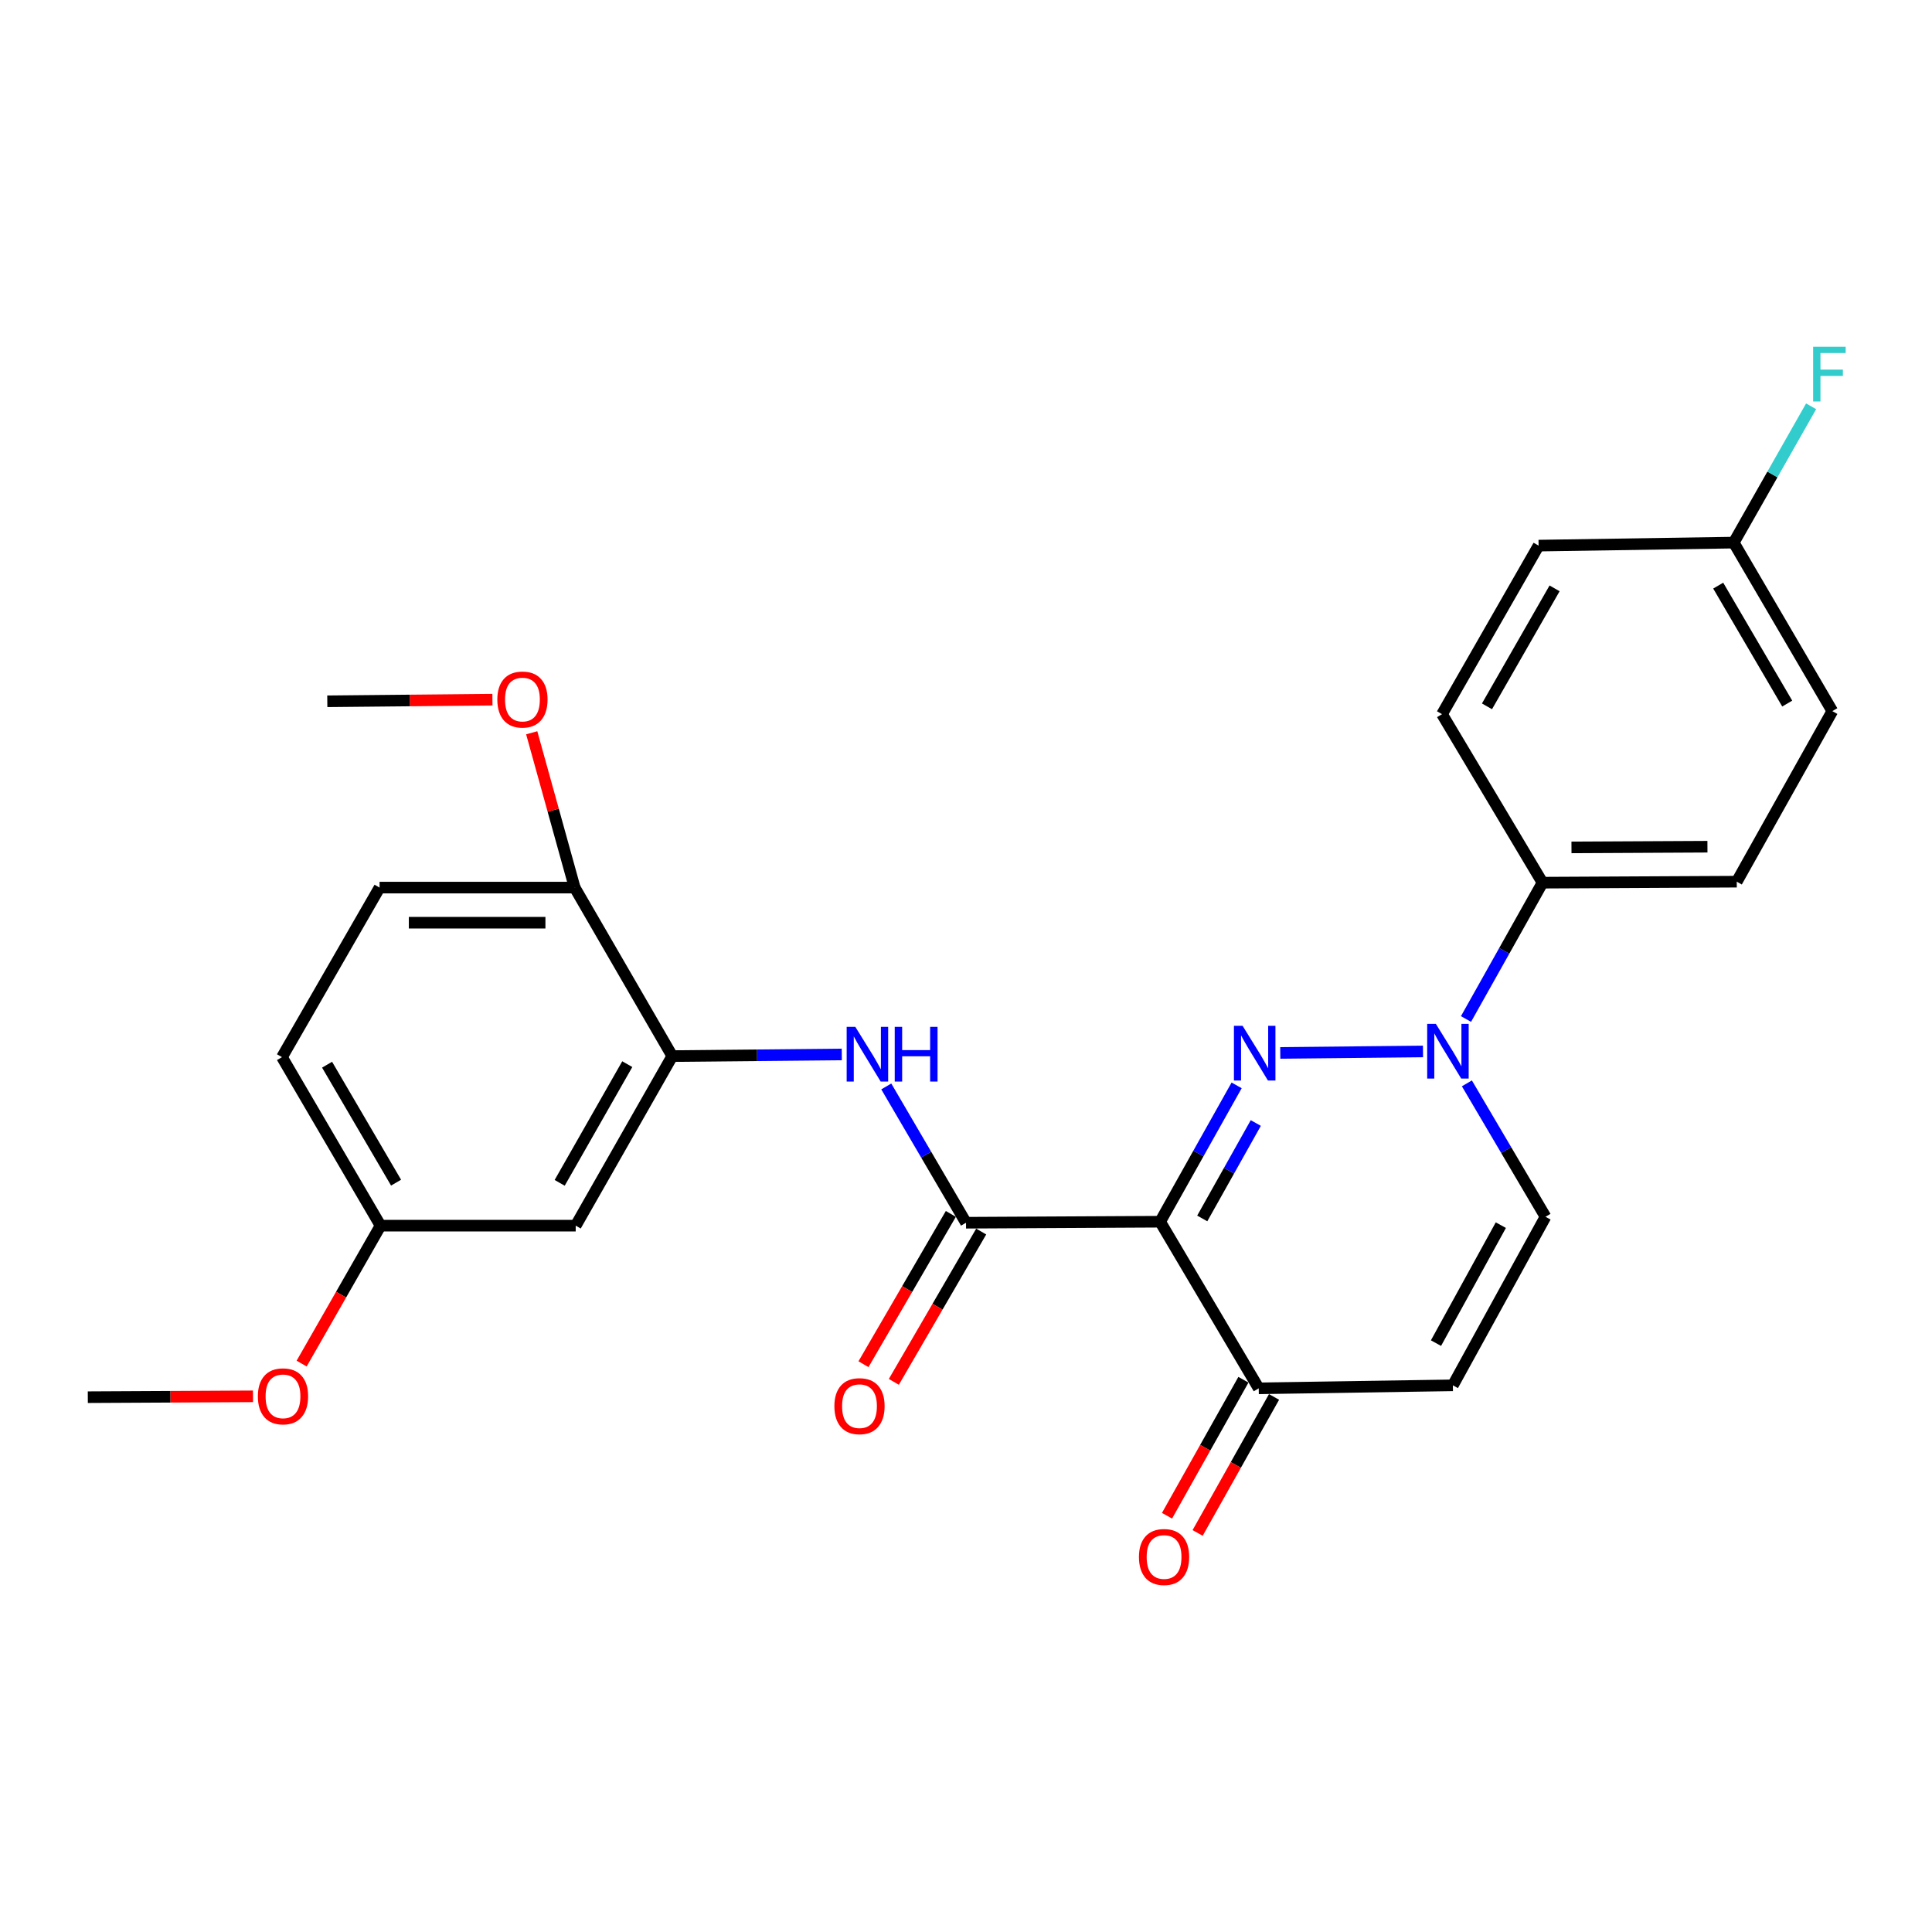 <?xml version='1.0' encoding='iso-8859-1'?>
<svg version='1.1' baseProfile='full'
              xmlns='http://www.w3.org/2000/svg'
                      xmlns:rdkit='http://www.rdkit.org/xml'
                      xmlns:xlink='http://www.w3.org/1999/xlink'
                  xml:space='preserve'
width='1000px' height='1000px' viewBox='0 0 1000 1000'>
<!-- END OF HEADER -->
<rect style='opacity:1.0;fill:#FFFFFF;stroke:none' width='1000' height='1000' x='0' y='0'> </rect>
<path class='bond-0' d='M 640.078,561.79 L 620.284,597.074' style='fill:none;fill-rule:evenodd;stroke:#0000FF;stroke-width:6px;stroke-linecap:butt;stroke-linejoin:miter;stroke-opacity:1' />
<path class='bond-0' d='M 620.284,597.074 L 600.489,632.359' style='fill:none;fill-rule:evenodd;stroke:#000000;stroke-width:6px;stroke-linecap:butt;stroke-linejoin:miter;stroke-opacity:1' />
<path class='bond-0' d='M 649.993,581.269 L 636.136,605.968' style='fill:none;fill-rule:evenodd;stroke:#0000FF;stroke-width:6px;stroke-linecap:butt;stroke-linejoin:miter;stroke-opacity:1' />
<path class='bond-0' d='M 636.136,605.968 L 622.28,630.667' style='fill:none;fill-rule:evenodd;stroke:#000000;stroke-width:6px;stroke-linecap:butt;stroke-linejoin:miter;stroke-opacity:1' />
<path class='bond-1' d='M 662.666,544.993 L 736.539,544.232' style='fill:none;fill-rule:evenodd;stroke:#0000FF;stroke-width:6px;stroke-linecap:butt;stroke-linejoin:miter;stroke-opacity:1' />
<path class='bond-2' d='M 600.489,632.359 L 500.01,632.884' style='fill:none;fill-rule:evenodd;stroke:#000000;stroke-width:6px;stroke-linecap:butt;stroke-linejoin:miter;stroke-opacity:1' />
<path class='bond-4' d='M 600.489,632.359 L 651.515,718.598' style='fill:none;fill-rule:evenodd;stroke:#000000;stroke-width:6px;stroke-linecap:butt;stroke-linejoin:miter;stroke-opacity:1' />
<path class='bond-6' d='M 759.258,560.746 L 779.604,595.275' style='fill:none;fill-rule:evenodd;stroke:#0000FF;stroke-width:6px;stroke-linecap:butt;stroke-linejoin:miter;stroke-opacity:1' />
<path class='bond-6' d='M 779.604,595.275 L 799.951,629.804' style='fill:none;fill-rule:evenodd;stroke:#000000;stroke-width:6px;stroke-linecap:butt;stroke-linejoin:miter;stroke-opacity:1' />
<path class='bond-8' d='M 758.8,527.439 L 778.603,492.154' style='fill:none;fill-rule:evenodd;stroke:#0000FF;stroke-width:6px;stroke-linecap:butt;stroke-linejoin:miter;stroke-opacity:1' />
<path class='bond-8' d='M 778.603,492.154 L 798.406,456.87' style='fill:none;fill-rule:evenodd;stroke:#000000;stroke-width:6px;stroke-linecap:butt;stroke-linejoin:miter;stroke-opacity:1' />
<path class='bond-3' d='M 500.01,632.884 L 479.373,597.612' style='fill:none;fill-rule:evenodd;stroke:#000000;stroke-width:6px;stroke-linecap:butt;stroke-linejoin:miter;stroke-opacity:1' />
<path class='bond-3' d='M 479.373,597.612 L 458.737,562.341' style='fill:none;fill-rule:evenodd;stroke:#0000FF;stroke-width:6px;stroke-linecap:butt;stroke-linejoin:miter;stroke-opacity:1' />
<path class='bond-10' d='M 492.153,628.317 L 469.543,667.217' style='fill:none;fill-rule:evenodd;stroke:#000000;stroke-width:6px;stroke-linecap:butt;stroke-linejoin:miter;stroke-opacity:1' />
<path class='bond-10' d='M 469.543,667.217 L 446.933,706.117' style='fill:none;fill-rule:evenodd;stroke:#FF0000;stroke-width:6px;stroke-linecap:butt;stroke-linejoin:miter;stroke-opacity:1' />
<path class='bond-10' d='M 507.868,637.451 L 485.258,676.351' style='fill:none;fill-rule:evenodd;stroke:#000000;stroke-width:6px;stroke-linecap:butt;stroke-linejoin:miter;stroke-opacity:1' />
<path class='bond-10' d='M 485.258,676.351 L 462.649,715.251' style='fill:none;fill-rule:evenodd;stroke:#FF0000;stroke-width:6px;stroke-linecap:butt;stroke-linejoin:miter;stroke-opacity:1' />
<path class='bond-7' d='M 435.708,545.783 L 391.839,546.209' style='fill:none;fill-rule:evenodd;stroke:#0000FF;stroke-width:6px;stroke-linecap:butt;stroke-linejoin:miter;stroke-opacity:1' />
<path class='bond-7' d='M 391.839,546.209 L 347.97,546.634' style='fill:none;fill-rule:evenodd;stroke:#000000;stroke-width:6px;stroke-linecap:butt;stroke-linejoin:miter;stroke-opacity:1' />
<path class='bond-12' d='M 643.592,714.147 L 623.818,749.346' style='fill:none;fill-rule:evenodd;stroke:#000000;stroke-width:6px;stroke-linecap:butt;stroke-linejoin:miter;stroke-opacity:1' />
<path class='bond-12' d='M 623.818,749.346 L 604.044,784.545' style='fill:none;fill-rule:evenodd;stroke:#FF0000;stroke-width:6px;stroke-linecap:butt;stroke-linejoin:miter;stroke-opacity:1' />
<path class='bond-12' d='M 659.439,723.05 L 639.665,758.249' style='fill:none;fill-rule:evenodd;stroke:#000000;stroke-width:6px;stroke-linecap:butt;stroke-linejoin:miter;stroke-opacity:1' />
<path class='bond-12' d='M 639.665,758.249 L 619.892,793.448' style='fill:none;fill-rule:evenodd;stroke:#FF0000;stroke-width:6px;stroke-linecap:butt;stroke-linejoin:miter;stroke-opacity:1' />
<path class='bond-26' d='M 651.515,718.598 L 752.004,717.043' style='fill:none;fill-rule:evenodd;stroke:#000000;stroke-width:6px;stroke-linecap:butt;stroke-linejoin:miter;stroke-opacity:1' />
<path class='bond-5' d='M 752.004,717.043 L 799.951,629.804' style='fill:none;fill-rule:evenodd;stroke:#000000;stroke-width:6px;stroke-linecap:butt;stroke-linejoin:miter;stroke-opacity:1' />
<path class='bond-5' d='M 743.266,695.202 L 776.829,634.135' style='fill:none;fill-rule:evenodd;stroke:#000000;stroke-width:6px;stroke-linecap:butt;stroke-linejoin:miter;stroke-opacity:1' />
<path class='bond-9' d='M 347.97,546.634 L 297.983,634.399' style='fill:none;fill-rule:evenodd;stroke:#000000;stroke-width:6px;stroke-linecap:butt;stroke-linejoin:miter;stroke-opacity:1' />
<path class='bond-9' d='M 324.677,550.803 L 289.687,612.238' style='fill:none;fill-rule:evenodd;stroke:#000000;stroke-width:6px;stroke-linecap:butt;stroke-linejoin:miter;stroke-opacity:1' />
<path class='bond-11' d='M 347.97,546.634 L 297.458,459.415' style='fill:none;fill-rule:evenodd;stroke:#000000;stroke-width:6px;stroke-linecap:butt;stroke-linejoin:miter;stroke-opacity:1' />
<path class='bond-13' d='M 798.406,456.87 L 898.945,456.355' style='fill:none;fill-rule:evenodd;stroke:#000000;stroke-width:6px;stroke-linecap:butt;stroke-linejoin:miter;stroke-opacity:1' />
<path class='bond-13' d='M 813.393,438.616 L 883.771,438.256' style='fill:none;fill-rule:evenodd;stroke:#000000;stroke-width:6px;stroke-linecap:butt;stroke-linejoin:miter;stroke-opacity:1' />
<path class='bond-14' d='M 798.406,456.87 L 746.389,369.651' style='fill:none;fill-rule:evenodd;stroke:#000000;stroke-width:6px;stroke-linecap:butt;stroke-linejoin:miter;stroke-opacity:1' />
<path class='bond-16' d='M 297.983,634.399 L 196.97,634.399' style='fill:none;fill-rule:evenodd;stroke:#000000;stroke-width:6px;stroke-linecap:butt;stroke-linejoin:miter;stroke-opacity:1' />
<path class='bond-15' d='M 297.458,459.415 L 196.465,459.415' style='fill:none;fill-rule:evenodd;stroke:#000000;stroke-width:6px;stroke-linecap:butt;stroke-linejoin:miter;stroke-opacity:1' />
<path class='bond-15' d='M 282.309,477.592 L 211.614,477.592' style='fill:none;fill-rule:evenodd;stroke:#000000;stroke-width:6px;stroke-linecap:butt;stroke-linejoin:miter;stroke-opacity:1' />
<path class='bond-22' d='M 297.458,459.415 L 286.336,419.349' style='fill:none;fill-rule:evenodd;stroke:#000000;stroke-width:6px;stroke-linecap:butt;stroke-linejoin:miter;stroke-opacity:1' />
<path class='bond-22' d='M 286.336,419.349 L 275.214,379.284' style='fill:none;fill-rule:evenodd;stroke:#FF0000;stroke-width:6px;stroke-linecap:butt;stroke-linejoin:miter;stroke-opacity:1' />
<path class='bond-20' d='M 898.945,456.355 L 948.406,368.075' style='fill:none;fill-rule:evenodd;stroke:#000000;stroke-width:6px;stroke-linecap:butt;stroke-linejoin:miter;stroke-opacity:1' />
<path class='bond-19' d='M 746.389,369.651 L 796.376,282.411' style='fill:none;fill-rule:evenodd;stroke:#000000;stroke-width:6px;stroke-linecap:butt;stroke-linejoin:miter;stroke-opacity:1' />
<path class='bond-19' d='M 769.659,365.602 L 804.649,304.534' style='fill:none;fill-rule:evenodd;stroke:#000000;stroke-width:6px;stroke-linecap:butt;stroke-linejoin:miter;stroke-opacity:1' />
<path class='bond-18' d='M 196.465,459.415 L 145.953,547.179' style='fill:none;fill-rule:evenodd;stroke:#000000;stroke-width:6px;stroke-linecap:butt;stroke-linejoin:miter;stroke-opacity:1' />
<path class='bond-23' d='M 196.97,634.399 L 176.547,670.097' style='fill:none;fill-rule:evenodd;stroke:#000000;stroke-width:6px;stroke-linecap:butt;stroke-linejoin:miter;stroke-opacity:1' />
<path class='bond-23' d='M 176.547,670.097 L 156.125,705.796' style='fill:none;fill-rule:evenodd;stroke:#FF0000;stroke-width:6px;stroke-linecap:butt;stroke-linejoin:miter;stroke-opacity:1' />
<path class='bond-28' d='M 196.97,634.399 L 145.953,547.179' style='fill:none;fill-rule:evenodd;stroke:#000000;stroke-width:6px;stroke-linecap:butt;stroke-linejoin:miter;stroke-opacity:1' />
<path class='bond-28' d='M 205.007,612.138 L 169.296,551.085' style='fill:none;fill-rule:evenodd;stroke:#000000;stroke-width:6px;stroke-linecap:butt;stroke-linejoin:miter;stroke-opacity:1' />
<path class='bond-17' d='M 897.379,280.856 L 796.376,282.411' style='fill:none;fill-rule:evenodd;stroke:#000000;stroke-width:6px;stroke-linecap:butt;stroke-linejoin:miter;stroke-opacity:1' />
<path class='bond-21' d='M 897.379,280.856 L 917.405,245.58' style='fill:none;fill-rule:evenodd;stroke:#000000;stroke-width:6px;stroke-linecap:butt;stroke-linejoin:miter;stroke-opacity:1' />
<path class='bond-21' d='M 917.405,245.58 L 937.43,210.304' style='fill:none;fill-rule:evenodd;stroke:#33CCCC;stroke-width:6px;stroke-linecap:butt;stroke-linejoin:miter;stroke-opacity:1' />
<path class='bond-27' d='M 897.379,280.856 L 948.406,368.075' style='fill:none;fill-rule:evenodd;stroke:#000000;stroke-width:6px;stroke-linecap:butt;stroke-linejoin:miter;stroke-opacity:1' />
<path class='bond-27' d='M 889.344,303.118 L 925.063,364.171' style='fill:none;fill-rule:evenodd;stroke:#000000;stroke-width:6px;stroke-linecap:butt;stroke-linejoin:miter;stroke-opacity:1' />
<path class='bond-24' d='M 254.89,362.148 L 212.151,362.567' style='fill:none;fill-rule:evenodd;stroke:#FF0000;stroke-width:6px;stroke-linecap:butt;stroke-linejoin:miter;stroke-opacity:1' />
<path class='bond-24' d='M 212.151,362.567 L 169.411,362.986' style='fill:none;fill-rule:evenodd;stroke:#000000;stroke-width:6px;stroke-linecap:butt;stroke-linejoin:miter;stroke-opacity:1' />
<path class='bond-25' d='M 130.953,722.739 L 88.204,722.961' style='fill:none;fill-rule:evenodd;stroke:#FF0000;stroke-width:6px;stroke-linecap:butt;stroke-linejoin:miter;stroke-opacity:1' />
<path class='bond-25' d='M 88.204,722.961 L 45.455,723.183' style='fill:none;fill-rule:evenodd;stroke:#000000;stroke-width:6px;stroke-linecap:butt;stroke-linejoin:miter;stroke-opacity:1' />
<path  class='atom-0' d='M 643.165 530.969
L 652.445 545.969
Q 653.365 547.449, 654.845 550.129
Q 656.325 552.809, 656.405 552.969
L 656.405 530.969
L 660.165 530.969
L 660.165 559.289
L 656.285 559.289
L 646.325 542.889
Q 645.165 540.969, 643.925 538.769
Q 642.725 536.569, 642.365 535.889
L 642.365 559.289
L 638.685 559.289
L 638.685 530.969
L 643.165 530.969
' fill='#0000FF'/>
<path  class='atom-2' d='M 743.189 529.939
L 752.469 544.939
Q 753.389 546.419, 754.869 549.099
Q 756.349 551.779, 756.429 551.939
L 756.429 529.939
L 760.189 529.939
L 760.189 558.259
L 756.309 558.259
L 746.349 541.859
Q 745.189 539.939, 743.949 537.739
Q 742.749 535.539, 742.389 534.859
L 742.389 558.259
L 738.709 558.259
L 738.709 529.939
L 743.189 529.939
' fill='#0000FF'/>
<path  class='atom-4' d='M 442.713 531.494
L 451.993 546.494
Q 452.913 547.974, 454.393 550.654
Q 455.873 553.334, 455.953 553.494
L 455.953 531.494
L 459.713 531.494
L 459.713 559.814
L 455.833 559.814
L 445.873 543.414
Q 444.713 541.494, 443.473 539.294
Q 442.273 537.094, 441.913 536.414
L 441.913 559.814
L 438.233 559.814
L 438.233 531.494
L 442.713 531.494
' fill='#0000FF'/>
<path  class='atom-4' d='M 463.113 531.494
L 466.953 531.494
L 466.953 543.534
L 481.433 543.534
L 481.433 531.494
L 485.273 531.494
L 485.273 559.814
L 481.433 559.814
L 481.433 546.734
L 466.953 546.734
L 466.953 559.814
L 463.113 559.814
L 463.113 531.494
' fill='#0000FF'/>
<path  class='atom-11' d='M 431.873 727.827
Q 431.873 721.027, 435.233 717.227
Q 438.593 713.427, 444.873 713.427
Q 451.153 713.427, 454.513 717.227
Q 457.873 721.027, 457.873 727.827
Q 457.873 734.707, 454.473 738.627
Q 451.073 742.507, 444.873 742.507
Q 438.633 742.507, 435.233 738.627
Q 431.873 734.747, 431.873 727.827
M 444.873 739.307
Q 449.193 739.307, 451.513 736.427
Q 453.873 733.507, 453.873 727.827
Q 453.873 722.267, 451.513 719.467
Q 449.193 716.627, 444.873 716.627
Q 440.553 716.627, 438.193 719.427
Q 435.873 722.227, 435.873 727.827
Q 435.873 733.547, 438.193 736.427
Q 440.553 739.307, 444.873 739.307
' fill='#FF0000'/>
<path  class='atom-13' d='M 589.518 805.898
Q 589.518 799.098, 592.878 795.298
Q 596.238 791.498, 602.518 791.498
Q 608.798 791.498, 612.158 795.298
Q 615.518 799.098, 615.518 805.898
Q 615.518 812.778, 612.118 816.698
Q 608.718 820.578, 602.518 820.578
Q 596.278 820.578, 592.878 816.698
Q 589.518 812.818, 589.518 805.898
M 602.518 817.378
Q 606.838 817.378, 609.158 814.498
Q 611.518 811.578, 611.518 805.898
Q 611.518 800.338, 609.158 797.538
Q 606.838 794.698, 602.518 794.698
Q 598.198 794.698, 595.838 797.498
Q 593.518 800.298, 593.518 805.898
Q 593.518 811.618, 595.838 814.498
Q 598.198 817.378, 602.518 817.378
' fill='#FF0000'/>
<path  class='atom-22' d='M 938.471 179.477
L 955.311 179.477
L 955.311 182.717
L 942.271 182.717
L 942.271 191.317
L 953.871 191.317
L 953.871 194.597
L 942.271 194.597
L 942.271 207.797
L 938.471 207.797
L 938.471 179.477
' fill='#33CCCC'/>
<path  class='atom-23' d='M 257.415 362.076
Q 257.415 355.276, 260.775 351.476
Q 264.135 347.676, 270.415 347.676
Q 276.695 347.676, 280.055 351.476
Q 283.415 355.276, 283.415 362.076
Q 283.415 368.956, 280.015 372.876
Q 276.615 376.756, 270.415 376.756
Q 264.175 376.756, 260.775 372.876
Q 257.415 368.996, 257.415 362.076
M 270.415 373.556
Q 274.735 373.556, 277.055 370.676
Q 279.415 367.756, 279.415 362.076
Q 279.415 356.516, 277.055 353.716
Q 274.735 350.876, 270.415 350.876
Q 266.095 350.876, 263.735 353.676
Q 261.415 356.476, 261.415 362.076
Q 261.415 367.796, 263.735 370.676
Q 266.095 373.556, 270.415 373.556
' fill='#FF0000'/>
<path  class='atom-24' d='M 133.478 722.738
Q 133.478 715.938, 136.838 712.138
Q 140.198 708.338, 146.478 708.338
Q 152.758 708.338, 156.118 712.138
Q 159.478 715.938, 159.478 722.738
Q 159.478 729.618, 156.078 733.538
Q 152.678 737.418, 146.478 737.418
Q 140.238 737.418, 136.838 733.538
Q 133.478 729.658, 133.478 722.738
M 146.478 734.218
Q 150.798 734.218, 153.118 731.338
Q 155.478 728.418, 155.478 722.738
Q 155.478 717.178, 153.118 714.378
Q 150.798 711.538, 146.478 711.538
Q 142.158 711.538, 139.798 714.338
Q 137.478 717.138, 137.478 722.738
Q 137.478 728.458, 139.798 731.338
Q 142.158 734.218, 146.478 734.218
' fill='#FF0000'/>
</svg>
